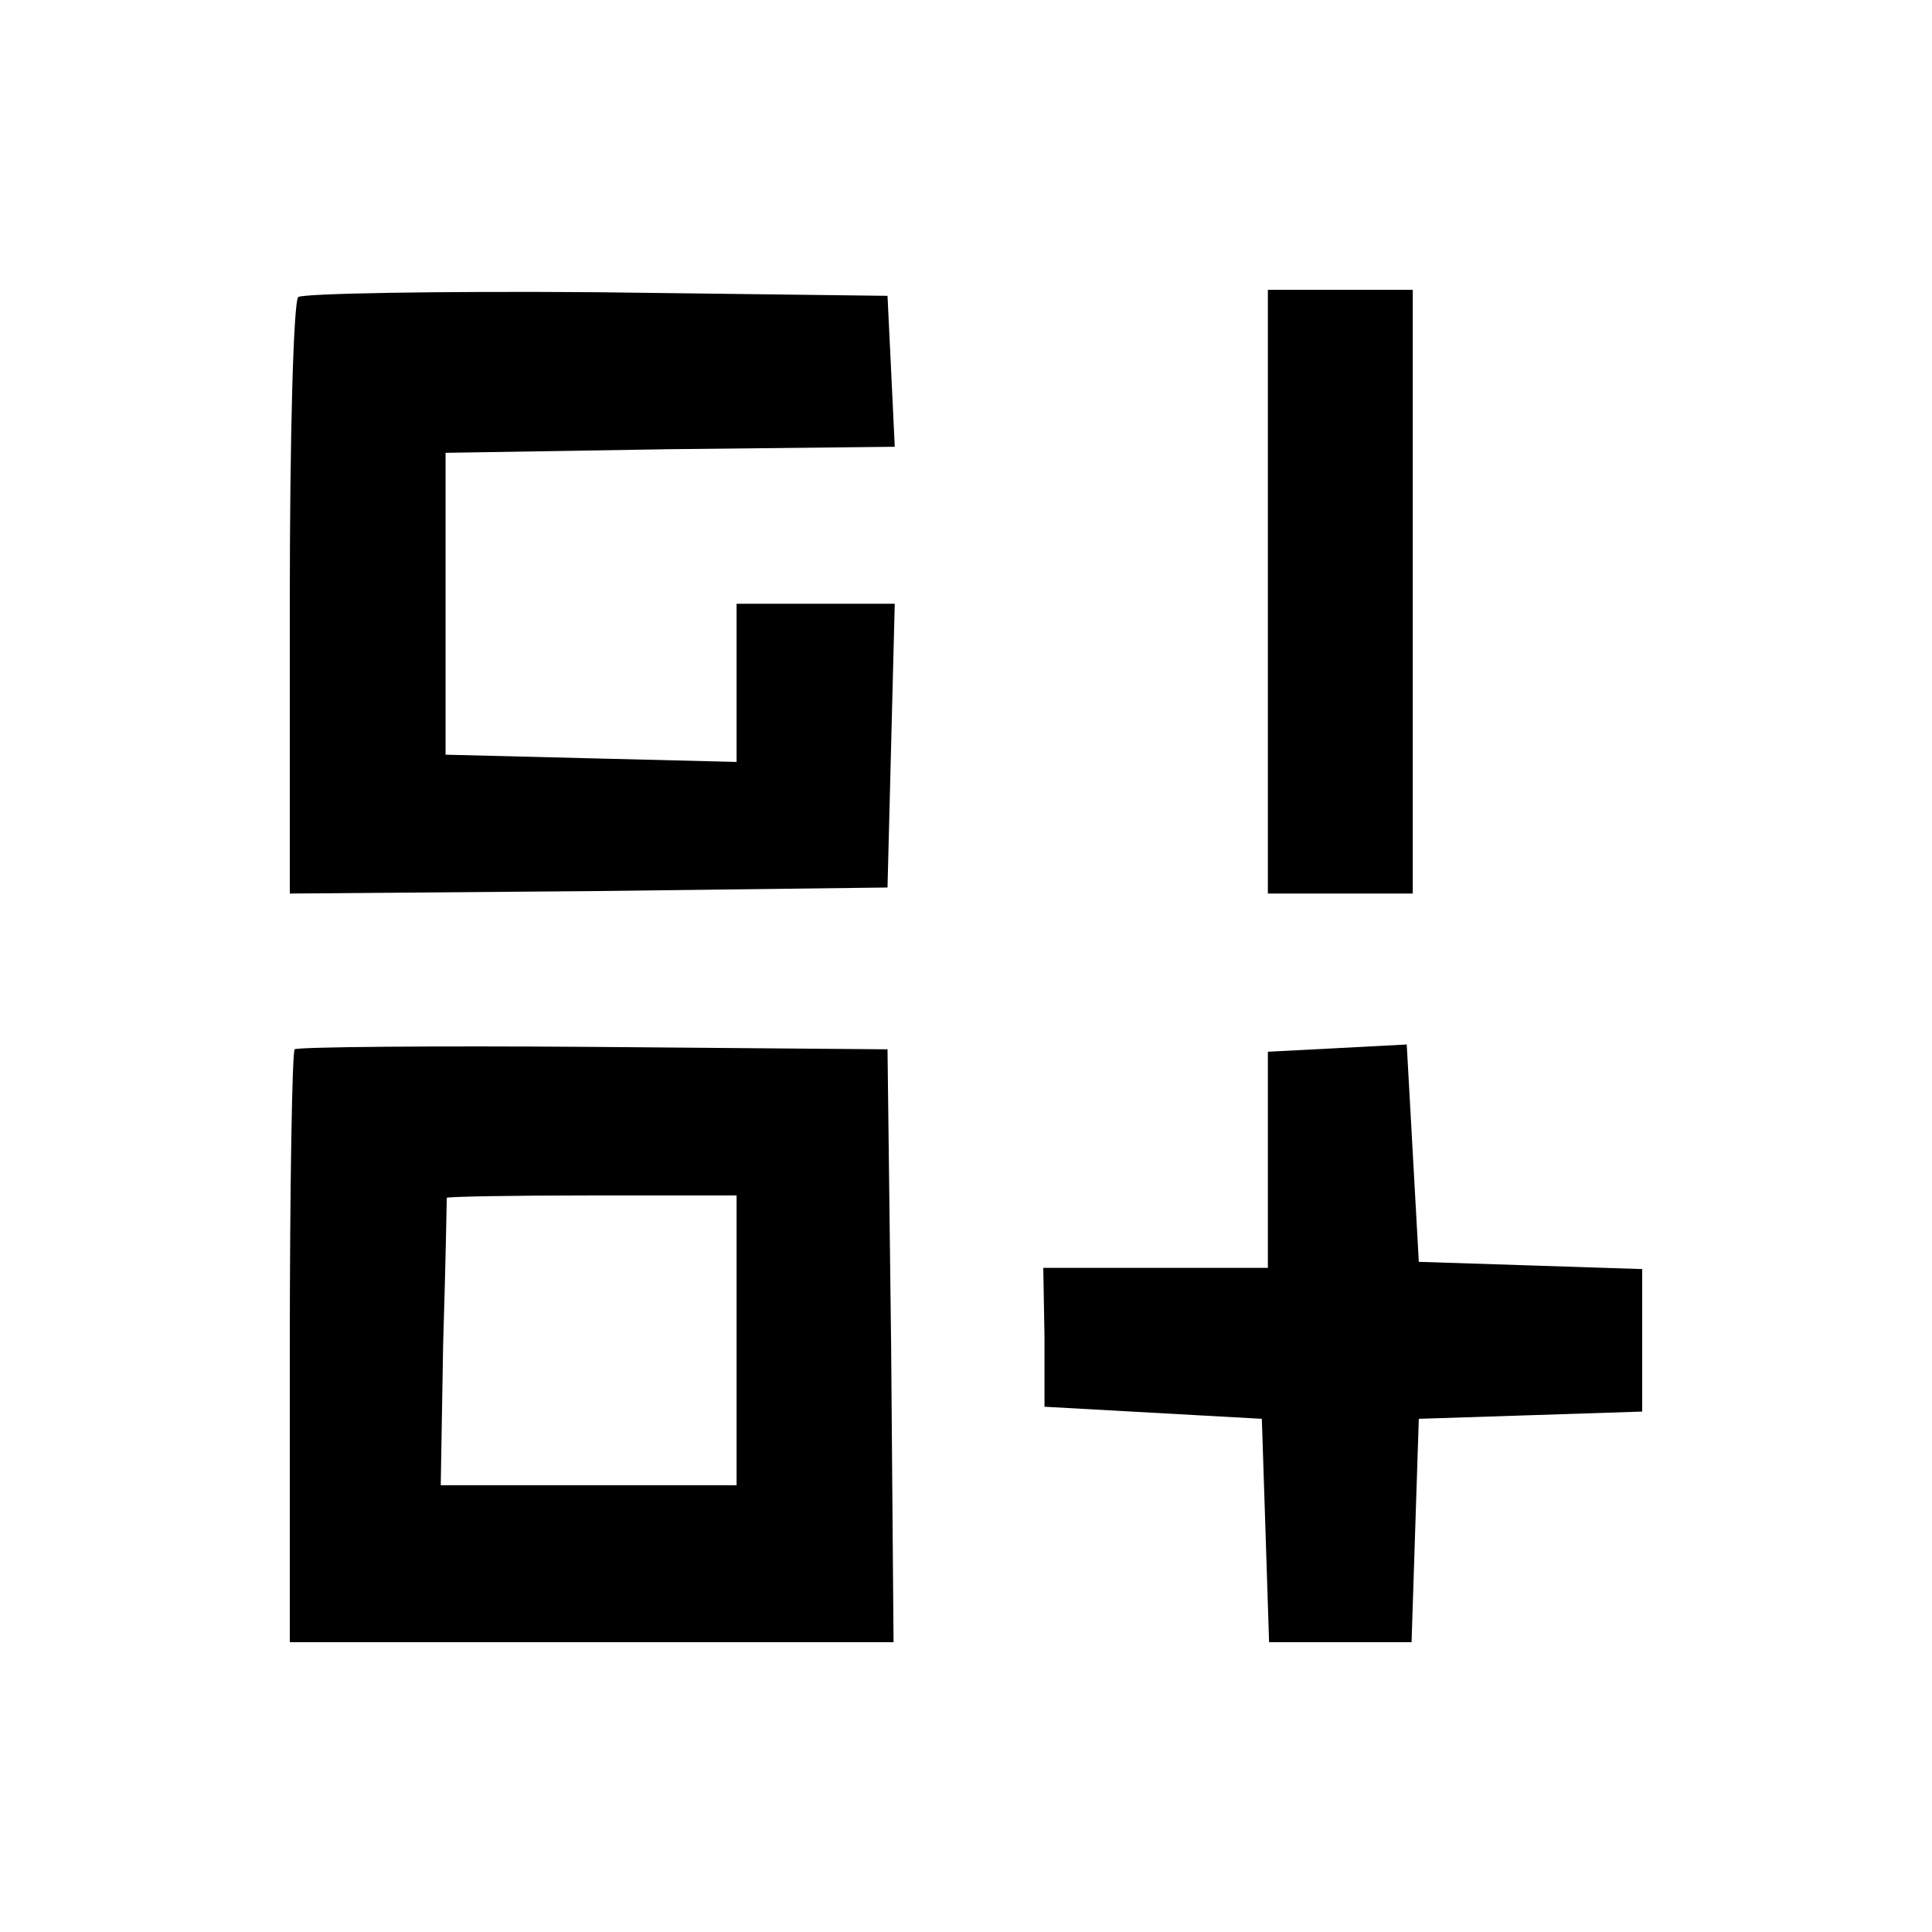 <?xml version="1.0" standalone="no"?>
<!DOCTYPE svg PUBLIC "-//W3C//DTD SVG 20010904//EN"
 "http://www.w3.org/TR/2001/REC-SVG-20010904/DTD/svg10.dtd">
<svg version="1.0" xmlns="http://www.w3.org/2000/svg"
 width="160pt" height="160pt" viewBox="0 0 160 160"
 preserveAspectRatio="xMidYMid meet">

<g transform="translate(0,160) scale(0.1,-0.1)"
fill="#000000" stroke="none">
<path d="M247 1354 c-4 -4 -7 -117 -7 -251 l0 -243 248 2 247 3 3 118 3 117
-66 0 -65 0 0 -65 0 -66 -121 3 -120 3 0 125 0 125 186 3 186 2 -3 63 -3 62
-241 3 c-132 1 -243 -1 -247 -4z"/>
<path d="M1050 1110 l0 -250 60 0 60 0 0 250 0 250 -60 0 -60 0 0 -250z"/>
<path d="M244 731 c-2 -2 -4 -114 -4 -248 l0 -243 250 0 250 0 -2 245 -3 246
-243 2 c-134 1 -246 0 -248 -2z m366 -241 l0 -120 -122 0 -123 0 2 117 c2 65
3 119 3 121 0 1 54 2 120 2 l120 0 0 -120z"/>
<path d="M1108 732 l-58 -3 0 -89 0 -90 -93 0 -93 0 1 -57 0 -58 90 -5 90 -5
3 -92 3 -93 59 0 59 0 3 93 3 92 93 3 92 3 0 59 0 59 -92 3 -93 3 -5 90 -5 90
-57 -3z"/>
</g>
</svg>
